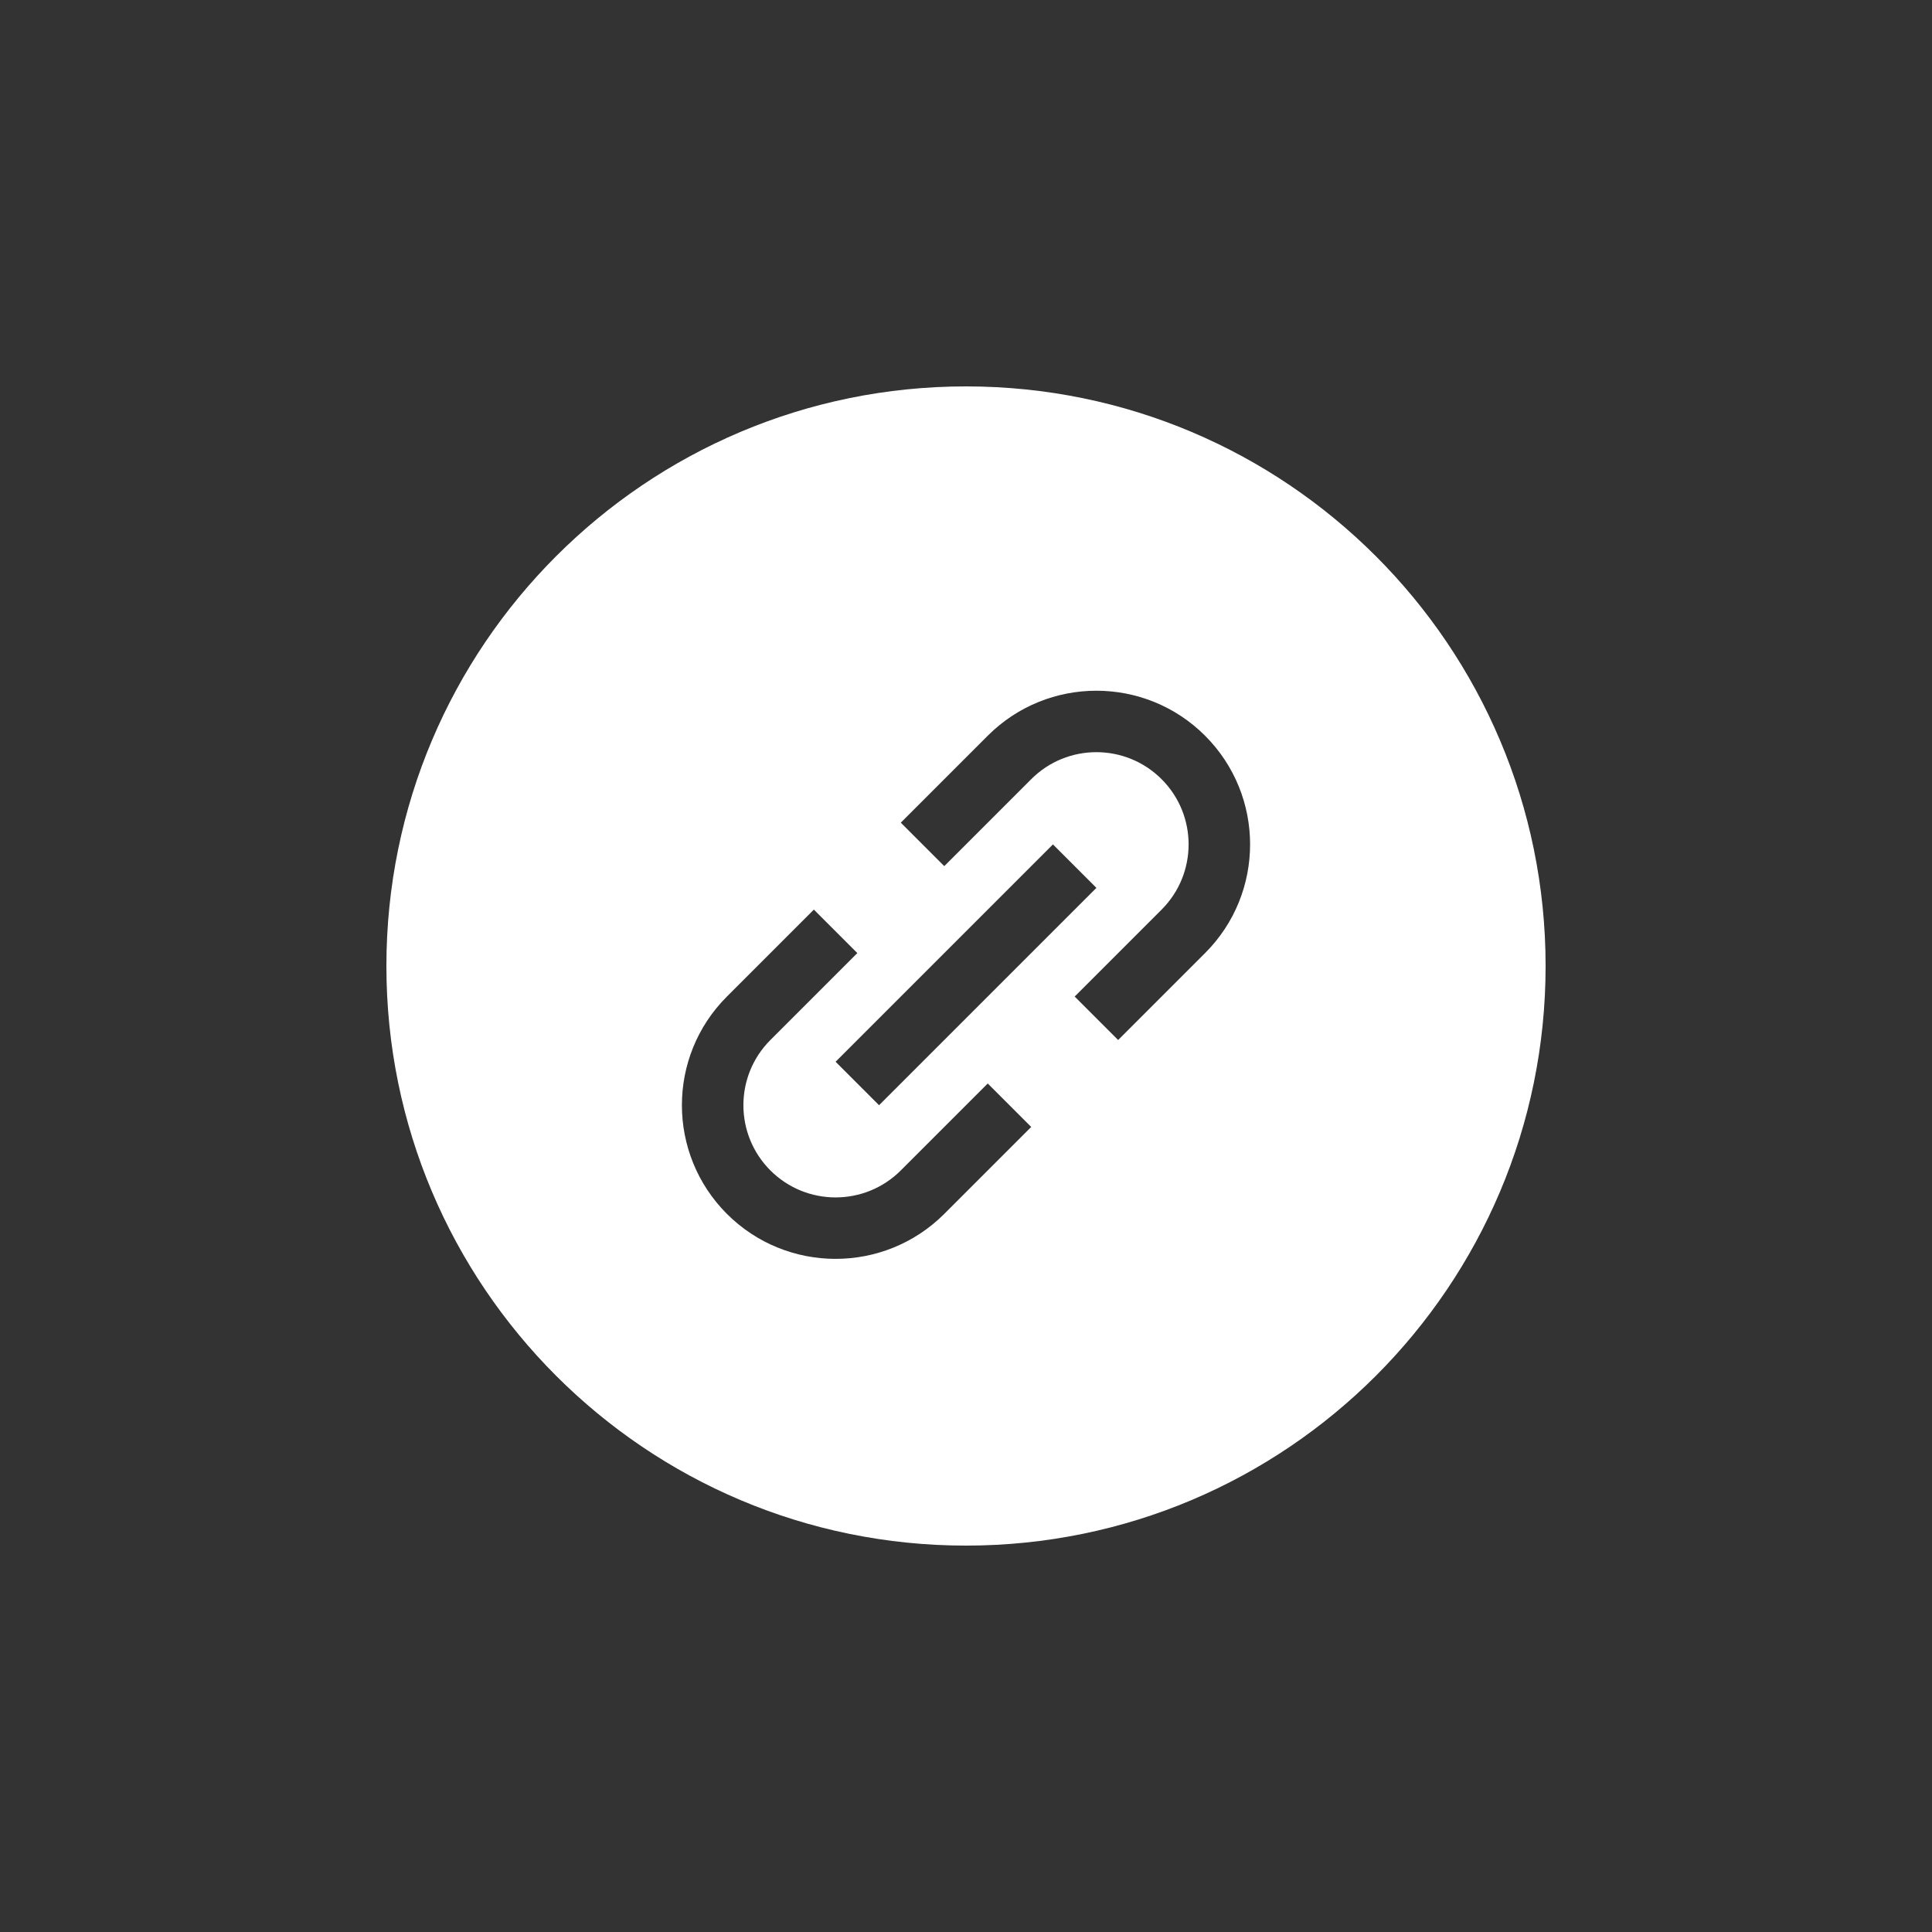 <svg xmlns="http://www.w3.org/2000/svg" width="32" height="32" viewBox="0 0 32 32">
    <rect x="0" y="0" width="32" height="32" fill="#333333" stroke="none"/>
    <path fill="#FFF" fill-rule="evenodd" d="M16 6.4c5.302 0 9.6 4.298 9.6 9.6s-4.298 9.6-9.6 9.6-9.6-4.298-9.6-9.6 4.298-9.6 9.6-9.6zm-2.52 8.666l-1.44 1.44c-.994.993-.994 2.605 0 3.6.994.993 2.606.993 3.6 0l1.44-1.44-.72-.72-1.44 1.44c-.596.596-1.563.596-2.16 0-.596-.597-.596-1.564 0-2.16l1.44-1.44-.72-.72zm3.96-1.08l-3.6 3.6.72.72 3.6-3.6-.72-.72zm-1.08-1.8l-1.44 1.44.72.72 1.44-1.44c.596-.597 1.563-.597 2.16 0 .596.596.596 1.563 0 2.16l-1.44 1.44.72.72 1.44-1.44c.994-.994.994-2.606 0-3.6-.994-.994-2.606-.994-3.6 0z"/>
</svg>
